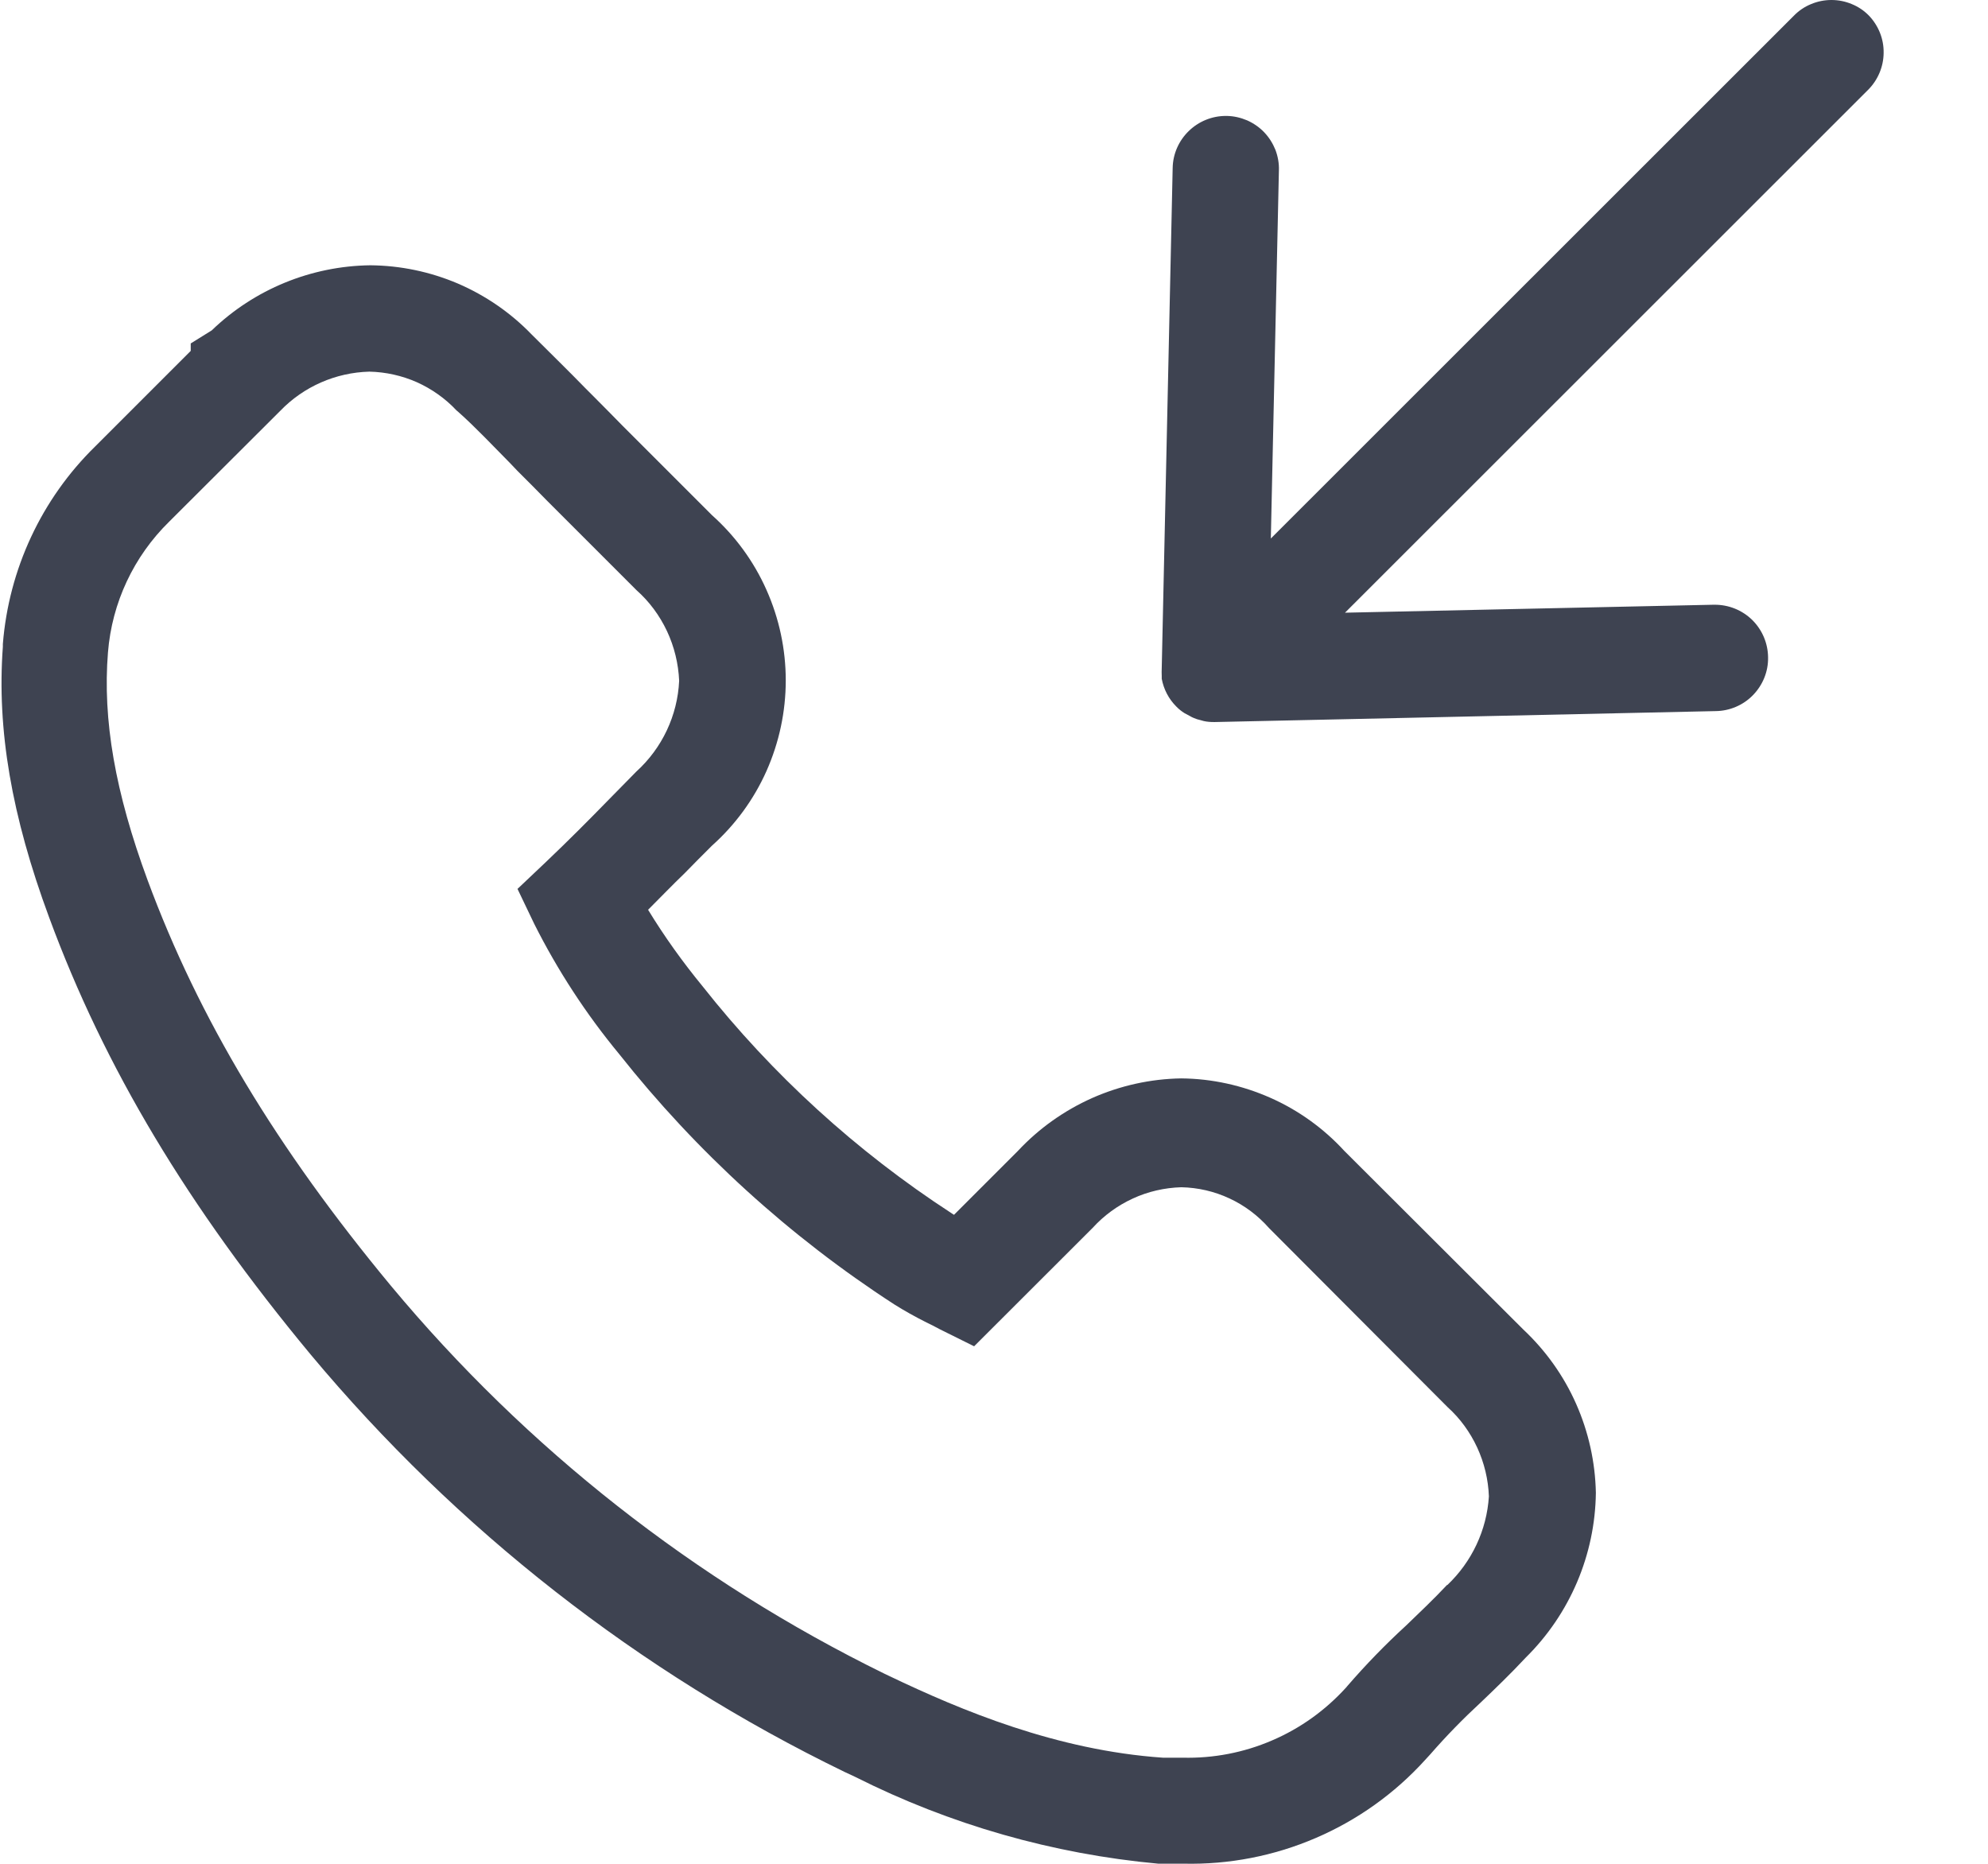 <svg width="16" height="15" viewBox="0 0 16 15" fill="none" xmlns="http://www.w3.org/2000/svg">
  <g>
    <path d="M10.82 9.263C10.653 9.081 10.45 8.935 10.224 8.835C9.998 8.735 9.754 8.681 9.506 8.679C9.259 8.683 9.016 8.737 8.79 8.837C8.564 8.938 8.361 9.082 8.192 9.263L7.678 9.777L7.655 9.762C6.893 9.266 6.217 8.65 5.654 7.937C5.494 7.742 5.347 7.537 5.216 7.322C5.32 7.218 5.417 7.117 5.508 7.03L5.623 6.913L5.73 6.806C5.917 6.639 6.067 6.434 6.169 6.205C6.271 5.975 6.324 5.727 6.324 5.476C6.324 5.225 6.271 4.977 6.169 4.748C6.067 4.518 5.917 4.313 5.73 4.146L5.01 3.426L4.898 3.312L4.775 3.188L4.716 3.129C4.582 2.991 4.424 2.837 4.278 2.691C4.11 2.517 3.908 2.378 3.685 2.282C3.462 2.187 3.223 2.137 2.98 2.135C2.504 2.141 2.047 2.328 1.704 2.659L1.535 2.764V2.824L0.765 3.594C0.334 4.016 0.071 4.581 0.023 5.183V5.205C-0.026 5.87 0.092 6.564 0.396 7.385C0.842 8.594 1.511 9.709 2.5 10.901C3.678 12.312 5.142 13.457 6.796 14.26L6.886 14.302C7.647 14.685 8.474 14.921 9.322 14.999H9.35C9.407 14.999 9.465 14.999 9.527 14.999C9.891 15.007 10.253 14.937 10.588 14.793C10.924 14.649 11.224 14.435 11.469 14.165C11.484 14.149 11.499 14.133 11.513 14.117C11.641 13.97 11.777 13.831 11.92 13.699C12.033 13.591 12.159 13.47 12.279 13.341C12.635 12.99 12.838 12.513 12.844 12.014C12.839 11.767 12.785 11.524 12.685 11.298C12.585 11.072 12.44 10.869 12.26 10.7L10.82 9.263ZM11.646 12.756C11.539 12.87 11.425 12.978 11.316 13.083C11.149 13.236 10.992 13.398 10.844 13.569L10.834 13.581C10.668 13.764 10.465 13.91 10.238 14.007C10.011 14.105 9.766 14.152 9.519 14.146C9.468 14.146 9.42 14.146 9.373 14.146H9.359C8.504 14.087 7.735 13.765 7.16 13.49L7.12 13.471C5.591 12.722 4.237 11.658 3.147 10.349C2.224 9.236 1.6 8.198 1.188 7.084C0.927 6.377 0.825 5.793 0.869 5.25C0.901 4.851 1.076 4.478 1.362 4.198L2.256 3.306C2.444 3.111 2.702 2.998 2.973 2.991C3.105 2.994 3.235 3.023 3.355 3.076C3.475 3.13 3.584 3.207 3.674 3.303L3.686 3.313C3.832 3.443 3.967 3.588 4.103 3.725L4.163 3.788L4.28 3.905L4.408 4.035L5.122 4.749C5.226 4.841 5.309 4.954 5.368 5.079C5.427 5.205 5.46 5.341 5.466 5.479C5.453 5.758 5.329 6.021 5.122 6.209L5.01 6.323L4.898 6.437C4.741 6.598 4.573 6.767 4.392 6.939L4.165 7.154L4.3 7.436C4.488 7.81 4.717 8.161 4.984 8.484C5.607 9.271 6.354 9.951 7.196 10.497C7.28 10.55 7.367 10.598 7.456 10.643L7.509 10.669L7.564 10.698L7.84 10.835L8.794 9.882C8.885 9.782 8.995 9.702 9.117 9.646C9.24 9.589 9.373 9.559 9.508 9.555C9.642 9.558 9.773 9.588 9.895 9.645C10.016 9.701 10.125 9.783 10.213 9.883L11.651 11.325C11.752 11.416 11.832 11.527 11.889 11.65C11.946 11.774 11.978 11.907 11.983 12.043C11.966 12.314 11.846 12.569 11.649 12.756H11.646Z"
          fill="#3E4351"/>
    <path d="M15.042 0.126C15.003 0.086 14.956 0.054 14.904 0.033C14.852 0.011 14.796 0 14.74 0C14.684 0 14.628 0.011 14.576 0.033C14.524 0.054 14.477 0.086 14.438 0.126L10.228 4.334L10.293 1.371C10.295 1.315 10.285 1.259 10.265 1.206C10.244 1.154 10.214 1.106 10.175 1.065C10.136 1.024 10.089 0.992 10.038 0.969C9.986 0.947 9.931 0.934 9.874 0.933H9.866C9.754 0.933 9.647 0.977 9.567 1.055C9.487 1.133 9.44 1.239 9.438 1.351L9.35 5.378C9.349 5.399 9.349 5.42 9.35 5.441C9.35 5.448 9.35 5.456 9.35 5.463C9.366 5.548 9.406 5.625 9.467 5.686C9.487 5.707 9.51 5.725 9.534 5.74L9.579 5.764C9.588 5.77 9.598 5.774 9.607 5.778C9.625 5.786 9.644 5.792 9.663 5.796L9.688 5.803C9.714 5.809 9.742 5.811 9.769 5.811H9.78L13.807 5.723C13.92 5.722 14.029 5.676 14.108 5.595C14.188 5.513 14.232 5.404 14.23 5.291C14.229 5.177 14.183 5.069 14.102 4.989C14.021 4.91 13.912 4.866 13.798 4.867H13.788L10.825 4.931L15.035 0.723C15.114 0.644 15.159 0.537 15.16 0.426C15.162 0.314 15.119 0.207 15.042 0.126Z"
          fill="#3E4351"/>
  </g>
</svg>
